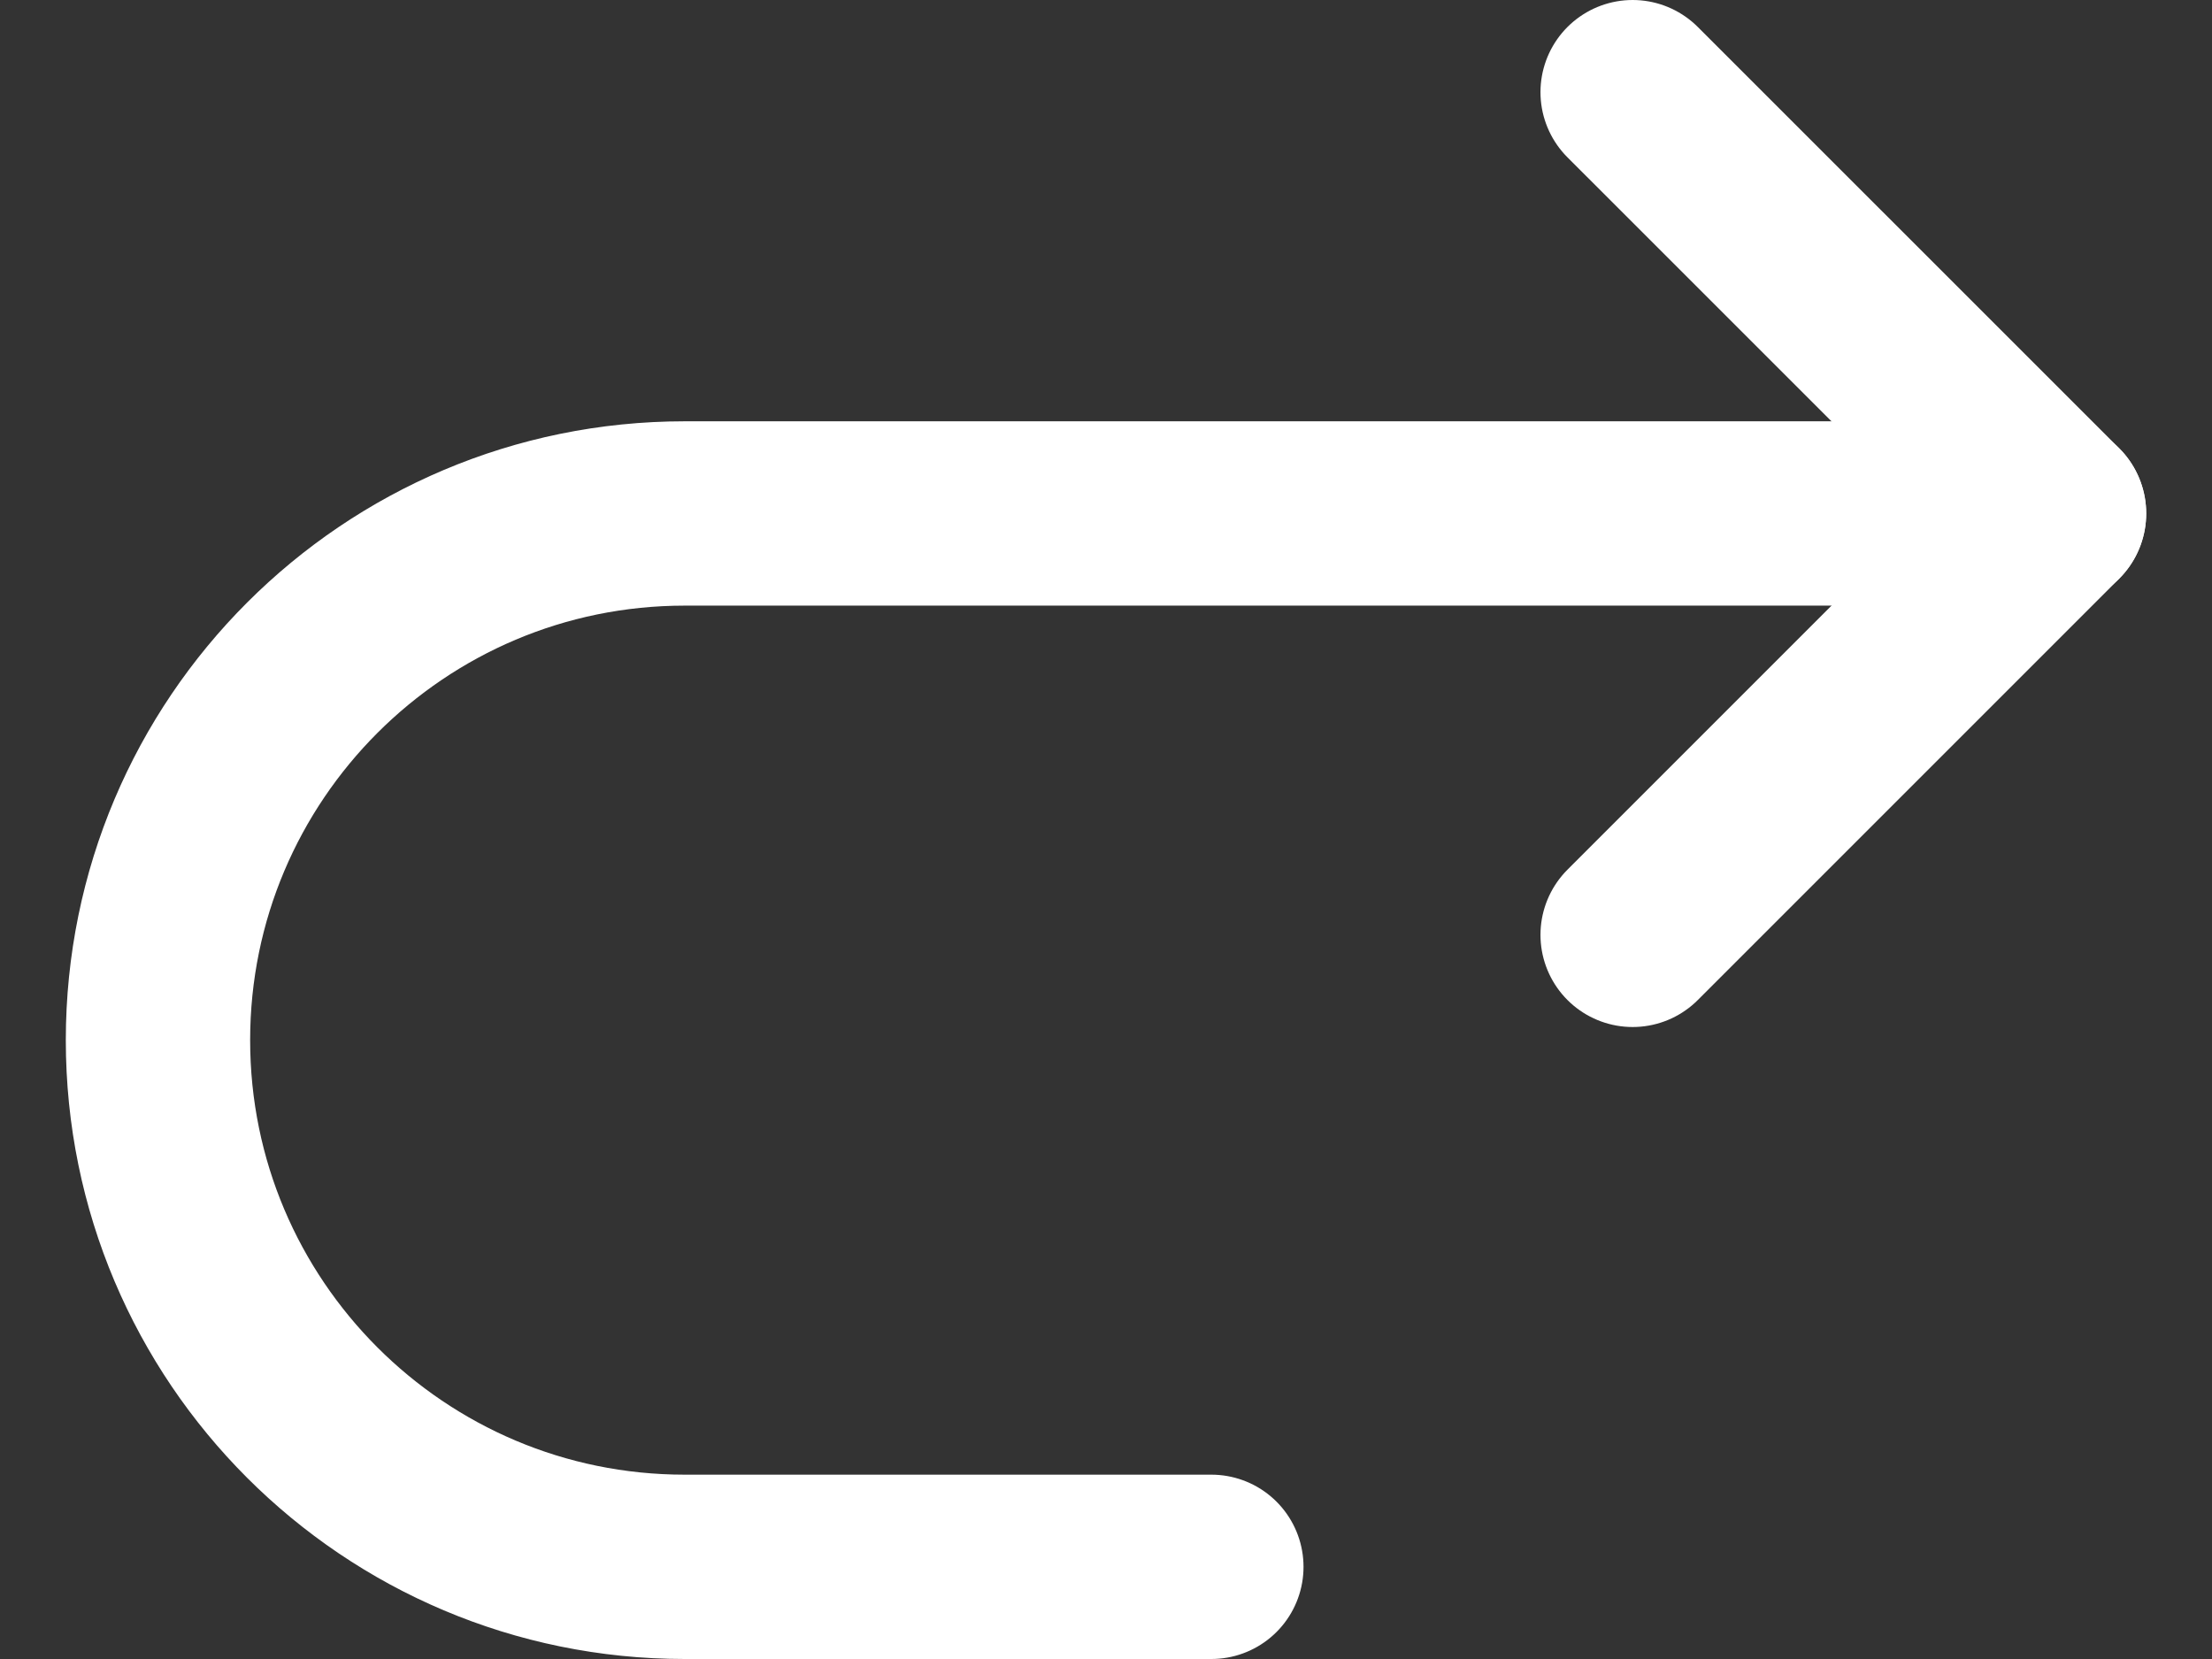 <?xml version="1.0" encoding="UTF-8"?> <svg xmlns="http://www.w3.org/2000/svg" width="24" height="18" viewBox="0 0 24 18" fill="none"><rect x="0" y="0" width="24" height="18" fill="#333333" stroke="none"/> <path d="M17.714 10.143L22.286 5.571L17.714 1" stroke="white" stroke-width="2" stroke-linecap="round" stroke-linejoin="round"></path> <path d="M13.143 17H7.429C4.273 17 1.714 14.442 1.714 11.286C1.714 8.13 4.273 5.571 7.429 5.571H22.286" stroke="white" stroke-width="2" stroke-linecap="round" stroke-linejoin="round"></path> </svg> 